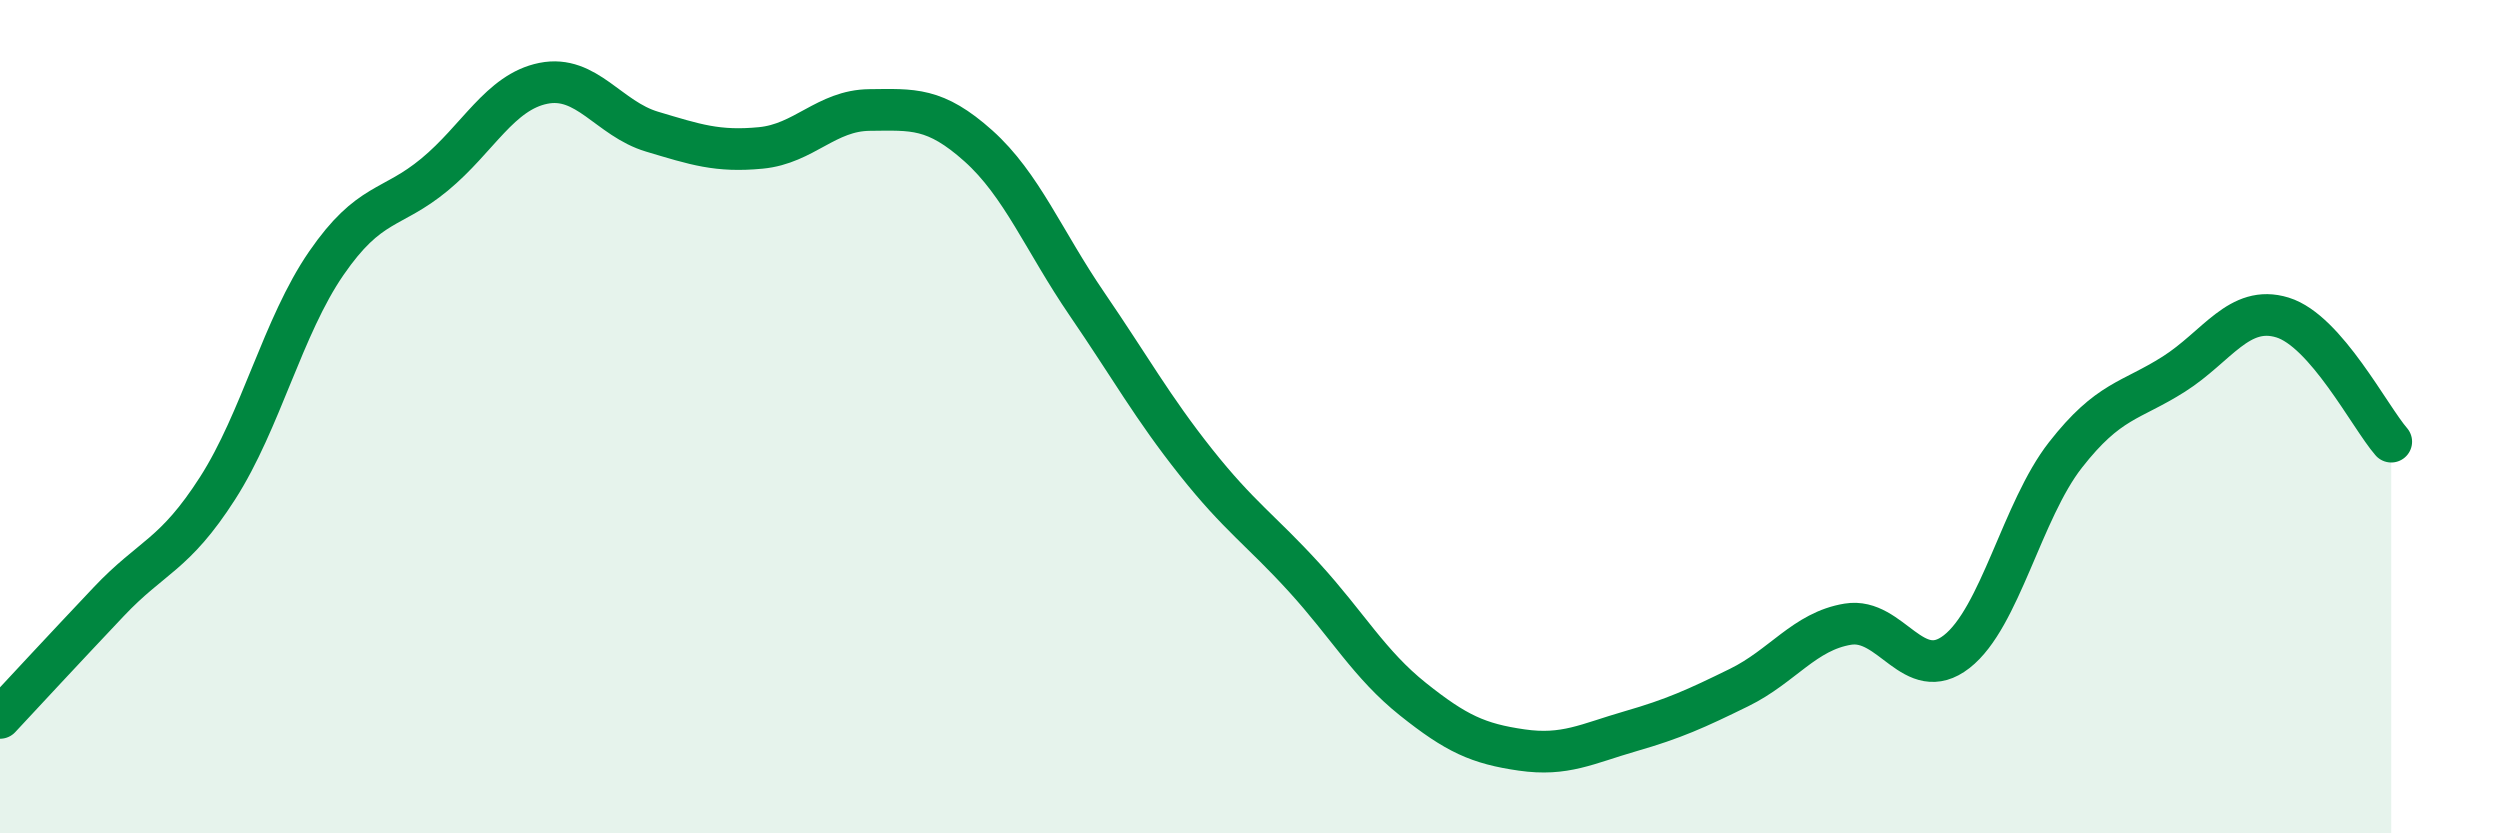 
    <svg width="60" height="20" viewBox="0 0 60 20" xmlns="http://www.w3.org/2000/svg">
      <path
        d="M 0,17.23 C 0.52,16.67 1.57,15.54 2.61,14.44 C 3.65,13.34 4.18,13.34 5.22,11.72 C 6.26,10.1 6.79,7.83 7.83,6.32 C 8.87,4.81 9.39,5.05 10.43,4.19 C 11.47,3.33 12,2.21 13.04,2 C 14.08,1.79 14.61,2.85 15.65,3.16 C 16.69,3.47 17.22,3.65 18.26,3.55 C 19.3,3.45 19.83,2.65 20.87,2.64 C 21.91,2.63 22.44,2.57 23.48,3.5 C 24.52,4.43 25.05,5.78 26.09,7.3 C 27.13,8.82 27.66,9.78 28.7,11.09 C 29.74,12.4 30.26,12.72 31.3,13.86 C 32.34,15 32.87,15.95 33.91,16.78 C 34.95,17.61 35.48,17.85 36.52,18 C 37.56,18.15 38.09,17.85 39.13,17.55 C 40.17,17.25 40.7,17.01 41.74,16.5 C 42.78,15.99 43.31,15.15 44.35,14.98 C 45.39,14.81 45.92,16.45 46.96,15.64 C 48,14.83 48.53,12.25 49.57,10.92 C 50.61,9.59 51.13,9.64 52.17,8.98 C 53.21,8.32 53.74,7.3 54.78,7.62 C 55.82,7.94 56.87,10 57.39,10.6L57.39 20L0 20Z"
        fill="#008740"
        opacity="0.1"
        stroke-linecap="round"
        stroke-linejoin="round"
      />
      <path
        d="M 0,17.23 C 0.52,16.67 1.57,15.54 2.61,14.44 C 3.65,13.34 4.18,13.34 5.22,11.72 C 6.26,10.1 6.79,7.83 7.83,6.32 C 8.87,4.81 9.39,5.05 10.43,4.19 C 11.47,3.33 12,2.21 13.04,2 C 14.08,1.79 14.61,2.85 15.65,3.16 C 16.69,3.47 17.22,3.65 18.26,3.55 C 19.3,3.45 19.83,2.65 20.87,2.64 C 21.91,2.63 22.44,2.57 23.48,3.5 C 24.52,4.43 25.05,5.78 26.09,7.3 C 27.13,8.82 27.66,9.78 28.7,11.09 C 29.74,12.4 30.26,12.72 31.3,13.86 C 32.34,15 32.87,15.95 33.91,16.78 C 34.95,17.61 35.48,17.85 36.52,18 C 37.56,18.15 38.09,17.85 39.13,17.55 C 40.17,17.25 40.7,17.01 41.74,16.5 C 42.78,15.99 43.31,15.15 44.35,14.98 C 45.39,14.81 45.92,16.45 46.96,15.64 C 48,14.83 48.53,12.25 49.57,10.92 C 50.61,9.59 51.13,9.64 52.17,8.98 C 53.21,8.32 53.74,7.3 54.78,7.62 C 55.82,7.94 56.87,10 57.39,10.6"
        stroke="#008740"
        stroke-width="1"
        fill="none"
        stroke-linecap="round"
        stroke-linejoin="round"
      />
    </svg>
  
